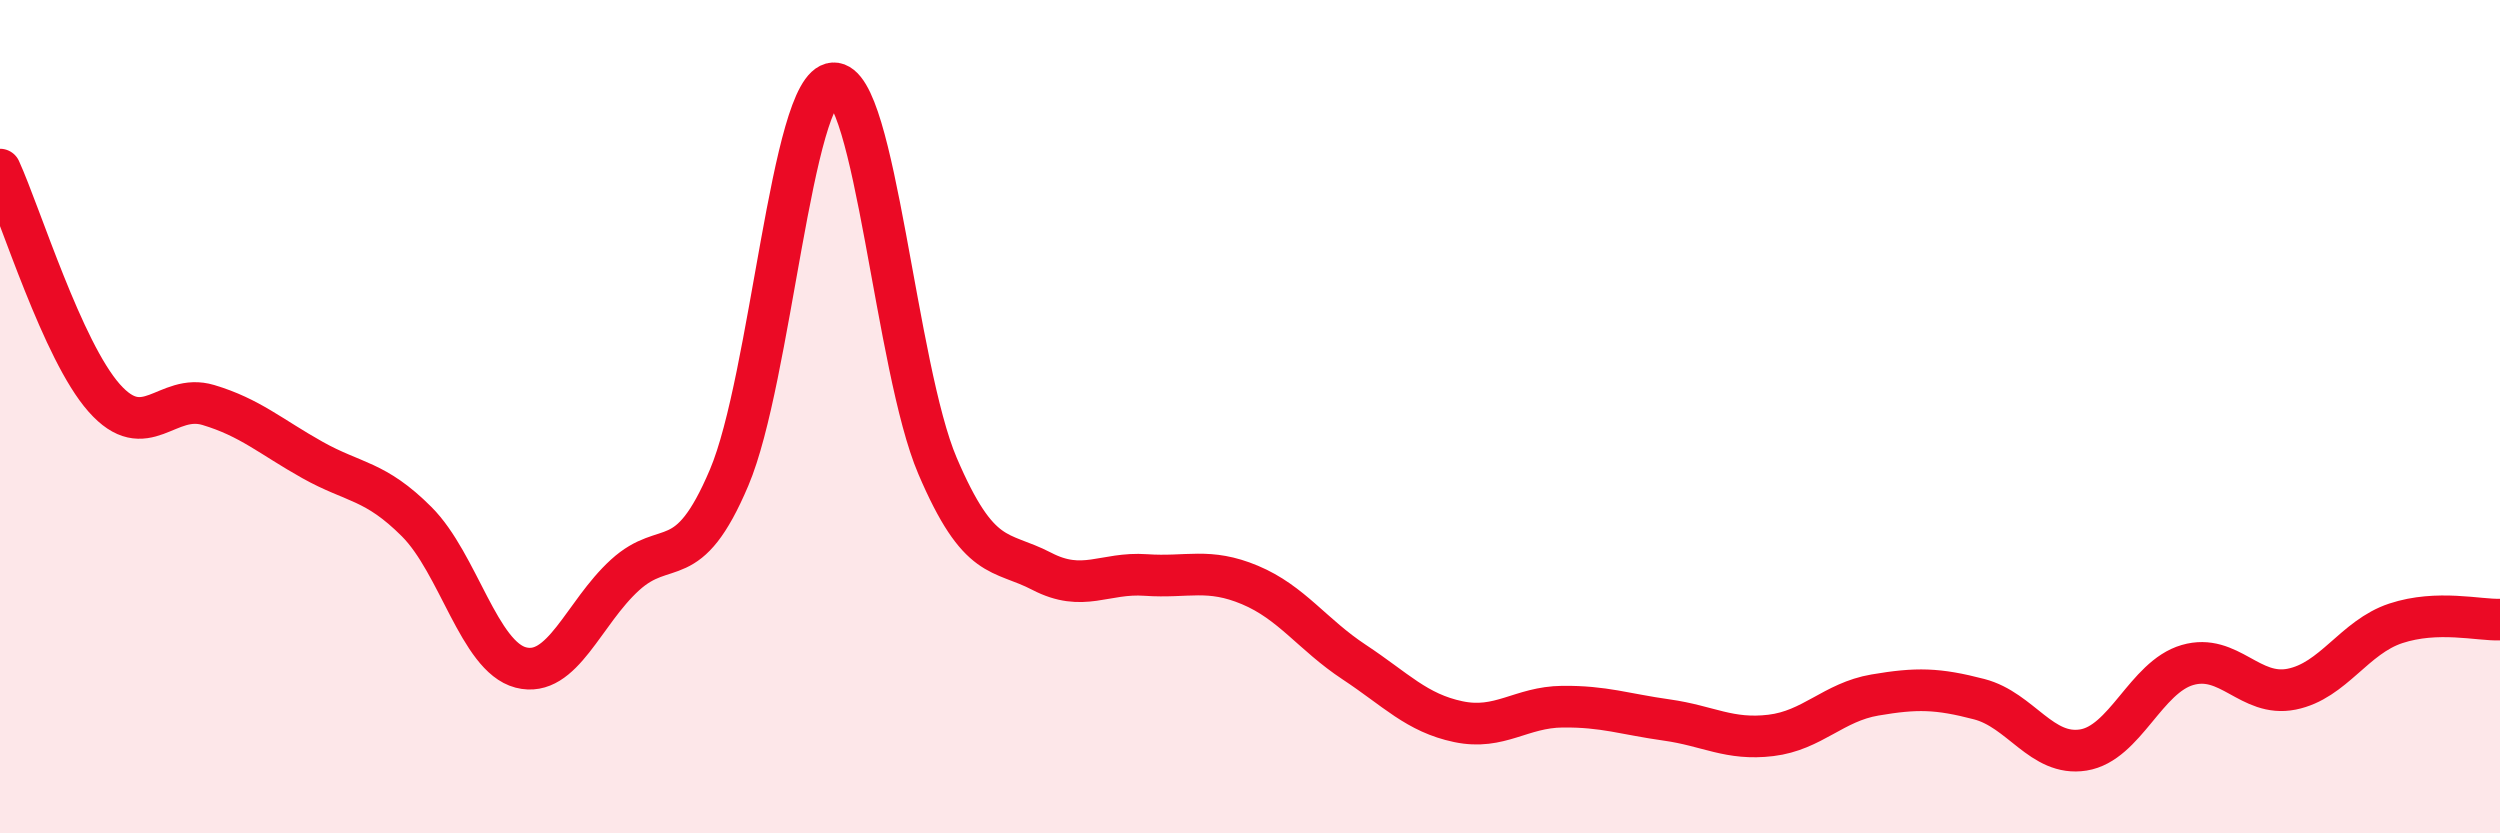 
    <svg width="60" height="20" viewBox="0 0 60 20" xmlns="http://www.w3.org/2000/svg">
      <path
        d="M 0,4.07 C 0.5,5.17 1.5,8.42 2.5,9.55 C 3.5,10.68 4,9.42 5,9.72 C 6,10.02 6.5,10.48 7.5,11.04 C 8.5,11.6 9,11.52 10,12.52 C 11,13.52 11.5,15.76 12.5,16.02 C 13.5,16.28 14,14.71 15,13.8 C 16,12.89 16.5,13.82 17.5,11.46 C 18.5,9.1 19,2.06 20,2 C 21,1.94 21.5,8.84 22.5,11.18 C 23.5,13.52 24,13.19 25,13.71 C 26,14.23 26.5,13.73 27.5,13.8 C 28.5,13.87 29,13.62 30,14.04 C 31,14.46 31.5,15.23 32.5,15.89 C 33.5,16.55 34,17.11 35,17.32 C 36,17.53 36.5,16.97 37.5,16.96 C 38.5,16.95 39,17.14 40,17.28 C 41,17.42 41.5,17.77 42.5,17.65 C 43.5,17.53 44,16.85 45,16.68 C 46,16.51 46.5,16.52 47.5,16.78 C 48.5,17.04 49,18.16 50,18 C 51,17.84 51.5,16.25 52.5,15.96 C 53.5,15.67 54,16.74 55,16.54 C 56,16.34 56.5,15.29 57.5,14.96 C 58.5,14.63 59.5,14.89 60,14.87L60 20L0 20Z"
        fill="#EB0A25"
        opacity="0.1"
        stroke-linecap="round"
        stroke-linejoin="round"
      />
      <path
        d="M 0,4.07 C 0.5,5.17 1.5,8.42 2.5,9.55 C 3.5,10.68 4,9.42 5,9.72 C 6,10.02 6.5,10.48 7.5,11.04 C 8.5,11.6 9,11.52 10,12.52 C 11,13.52 11.5,15.76 12.5,16.02 C 13.5,16.28 14,14.71 15,13.8 C 16,12.89 16.5,13.82 17.5,11.46 C 18.5,9.1 19,2.06 20,2 C 21,1.94 21.5,8.84 22.5,11.18 C 23.5,13.52 24,13.19 25,13.71 C 26,14.23 26.5,13.73 27.5,13.8 C 28.5,13.87 29,13.62 30,14.04 C 31,14.46 31.5,15.23 32.5,15.89 C 33.5,16.55 34,17.11 35,17.32 C 36,17.53 36.5,16.97 37.5,16.96 C 38.5,16.95 39,17.14 40,17.28 C 41,17.42 41.5,17.77 42.5,17.65 C 43.5,17.53 44,16.85 45,16.68 C 46,16.51 46.5,16.52 47.5,16.78 C 48.5,17.04 49,18.16 50,18 C 51,17.84 51.5,16.25 52.5,15.96 C 53.5,15.67 54,16.74 55,16.54 C 56,16.34 56.5,15.29 57.5,14.96 C 58.5,14.63 59.5,14.89 60,14.87"
        stroke="#EB0A25"
        stroke-width="1"
        fill="none"
        stroke-linecap="round"
        stroke-linejoin="round"
      />
    </svg>
  